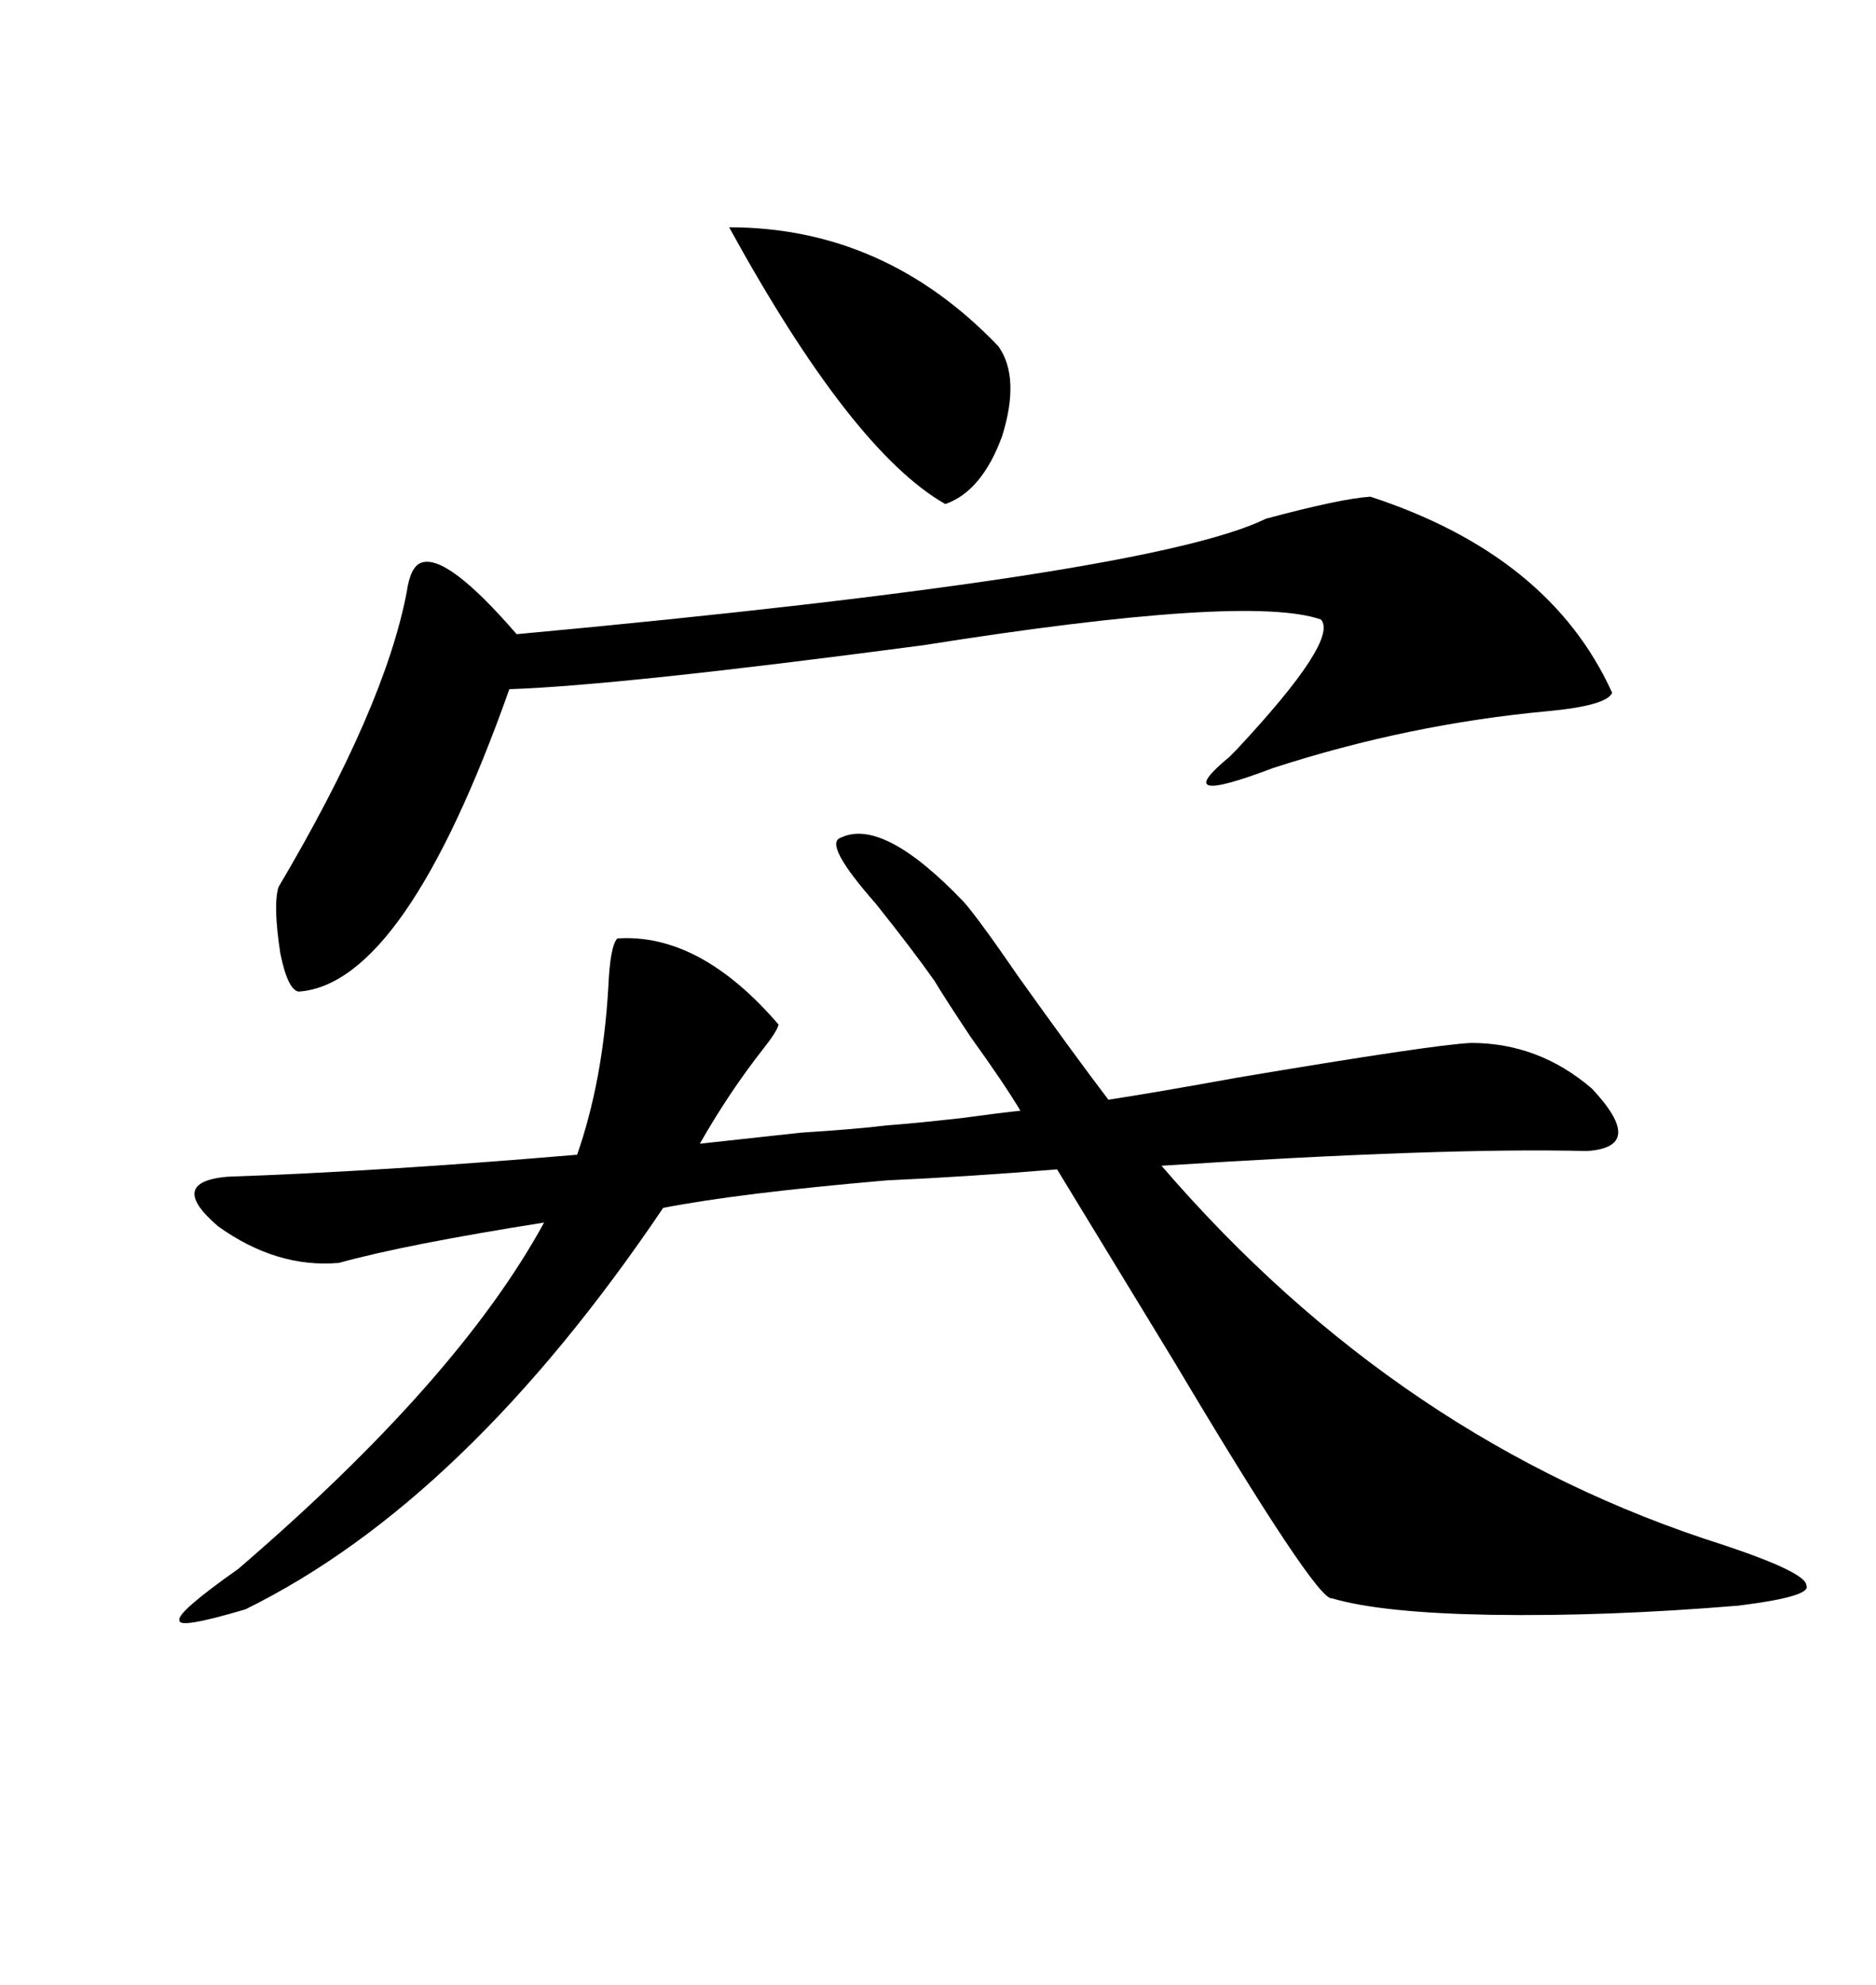 <svg xmlns="http://www.w3.org/2000/svg" xmlns:xlink="http://www.w3.org/1999/xlink" width="300" height="317.285"><path d="M98.73 150L98.73 150Q111.91 149.12 124.51 163.77L124.51 163.77Q124.22 164.94 121.88 167.87L121.88 167.87Q116.60 174.61 111.91 182.81L111.91 182.81Q117.19 182.23 128.03 181.05L128.03 181.05Q137.11 180.47 141.80 179.88L141.80 179.88Q145.90 179.59 153.81 178.71L153.81 178.71Q160.25 177.83 163.18 177.54L163.18 177.54Q160.55 173.14 155.27 165.82L155.27 165.82Q151.17 159.67 149.41 156.74L149.41 156.74Q145.90 151.76 140.04 144.43L140.04 144.43Q131.54 134.77 134.47 133.89L134.47 133.89Q141.21 130.66 154.10 144.14L154.10 144.14Q156.45 146.78 162.89 156.15L162.89 156.15Q171.68 168.46 177.25 175.78L177.25 175.78Q184.86 174.61 197.75 172.27L197.75 172.27Q229.10 166.99 235.25 166.70L235.25 166.70Q246.09 166.70 254.59 174.02L254.59 174.02Q263.38 183.40 253.71 183.98L253.71 183.98Q231.15 183.40 185.74 186.33L185.74 186.33Q223.83 230.57 275.68 246.97L275.68 246.97Q288.87 251.37 288.87 253.42L288.87 253.42Q289.75 255.18 278.03 256.64L278.03 256.64Q256.93 258.40 238.48 258.11L238.48 258.11Q220.90 257.81 212.99 255.47L212.99 255.47Q210.64 256.05 187.79 217.68L187.79 217.68Q175.49 197.46 169.04 186.91L169.04 186.91Q154.69 188.09 141.80 188.67L141.80 188.67Q118.07 190.72 106.05 193.07L106.05 193.07Q74.41 239.94 39.26 257.23L39.26 257.23Q28.42 260.45 28.71 258.98L28.71 258.98Q28.13 257.81 38.09 250.78L38.09 250.78Q73.24 220.61 87.01 195.41L87.01 195.41Q64.75 198.93 54.20 201.86L54.20 201.86Q44.24 202.73 34.86 196.00L34.86 196.00Q26.66 188.96 36.33 188.09L36.33 188.09Q61.23 187.21 92.29 184.57L92.29 184.57Q96.39 172.85 97.27 157.91L97.27 157.91Q97.56 151.17 98.73 150ZM219.14 79.39L219.14 79.39Q247.85 88.77 257.81 110.74L257.81 110.74Q256.93 112.79 247.56 113.67L247.56 113.67Q225.29 115.72 203.61 122.75L203.61 122.75Q186.62 129.20 196.58 121.00L196.58 121.00Q197.46 120.12 197.75 119.82L197.75 119.82Q214.16 102.25 211.23 99.02L211.23 99.02Q199.51 94.92 147.66 103.13L147.66 103.13Q99.02 109.57 81.45 110.16L81.45 110.16Q64.75 157.32 47.75 158.50L47.75 158.50Q46.00 158.20 44.82 152.34L44.82 152.34Q43.65 144.73 44.53 141.80L44.53 141.80Q61.52 113.09 65.04 94.63L65.04 94.63Q65.63 90.53 67.38 89.94L67.38 89.94Q71.48 88.48 82.62 101.37L82.62 101.37Q183.98 91.99 202.44 82.91L202.44 82.91Q214.45 79.69 219.14 79.39ZM116.60 36.33L116.60 36.33Q141.50 36.33 159.67 55.37L159.67 55.37Q163.18 60.35 160.25 69.73L160.25 69.73Q157.03 78.52 151.17 80.57L151.17 80.57Q136.23 72.07 116.60 36.33Z"/></svg>
